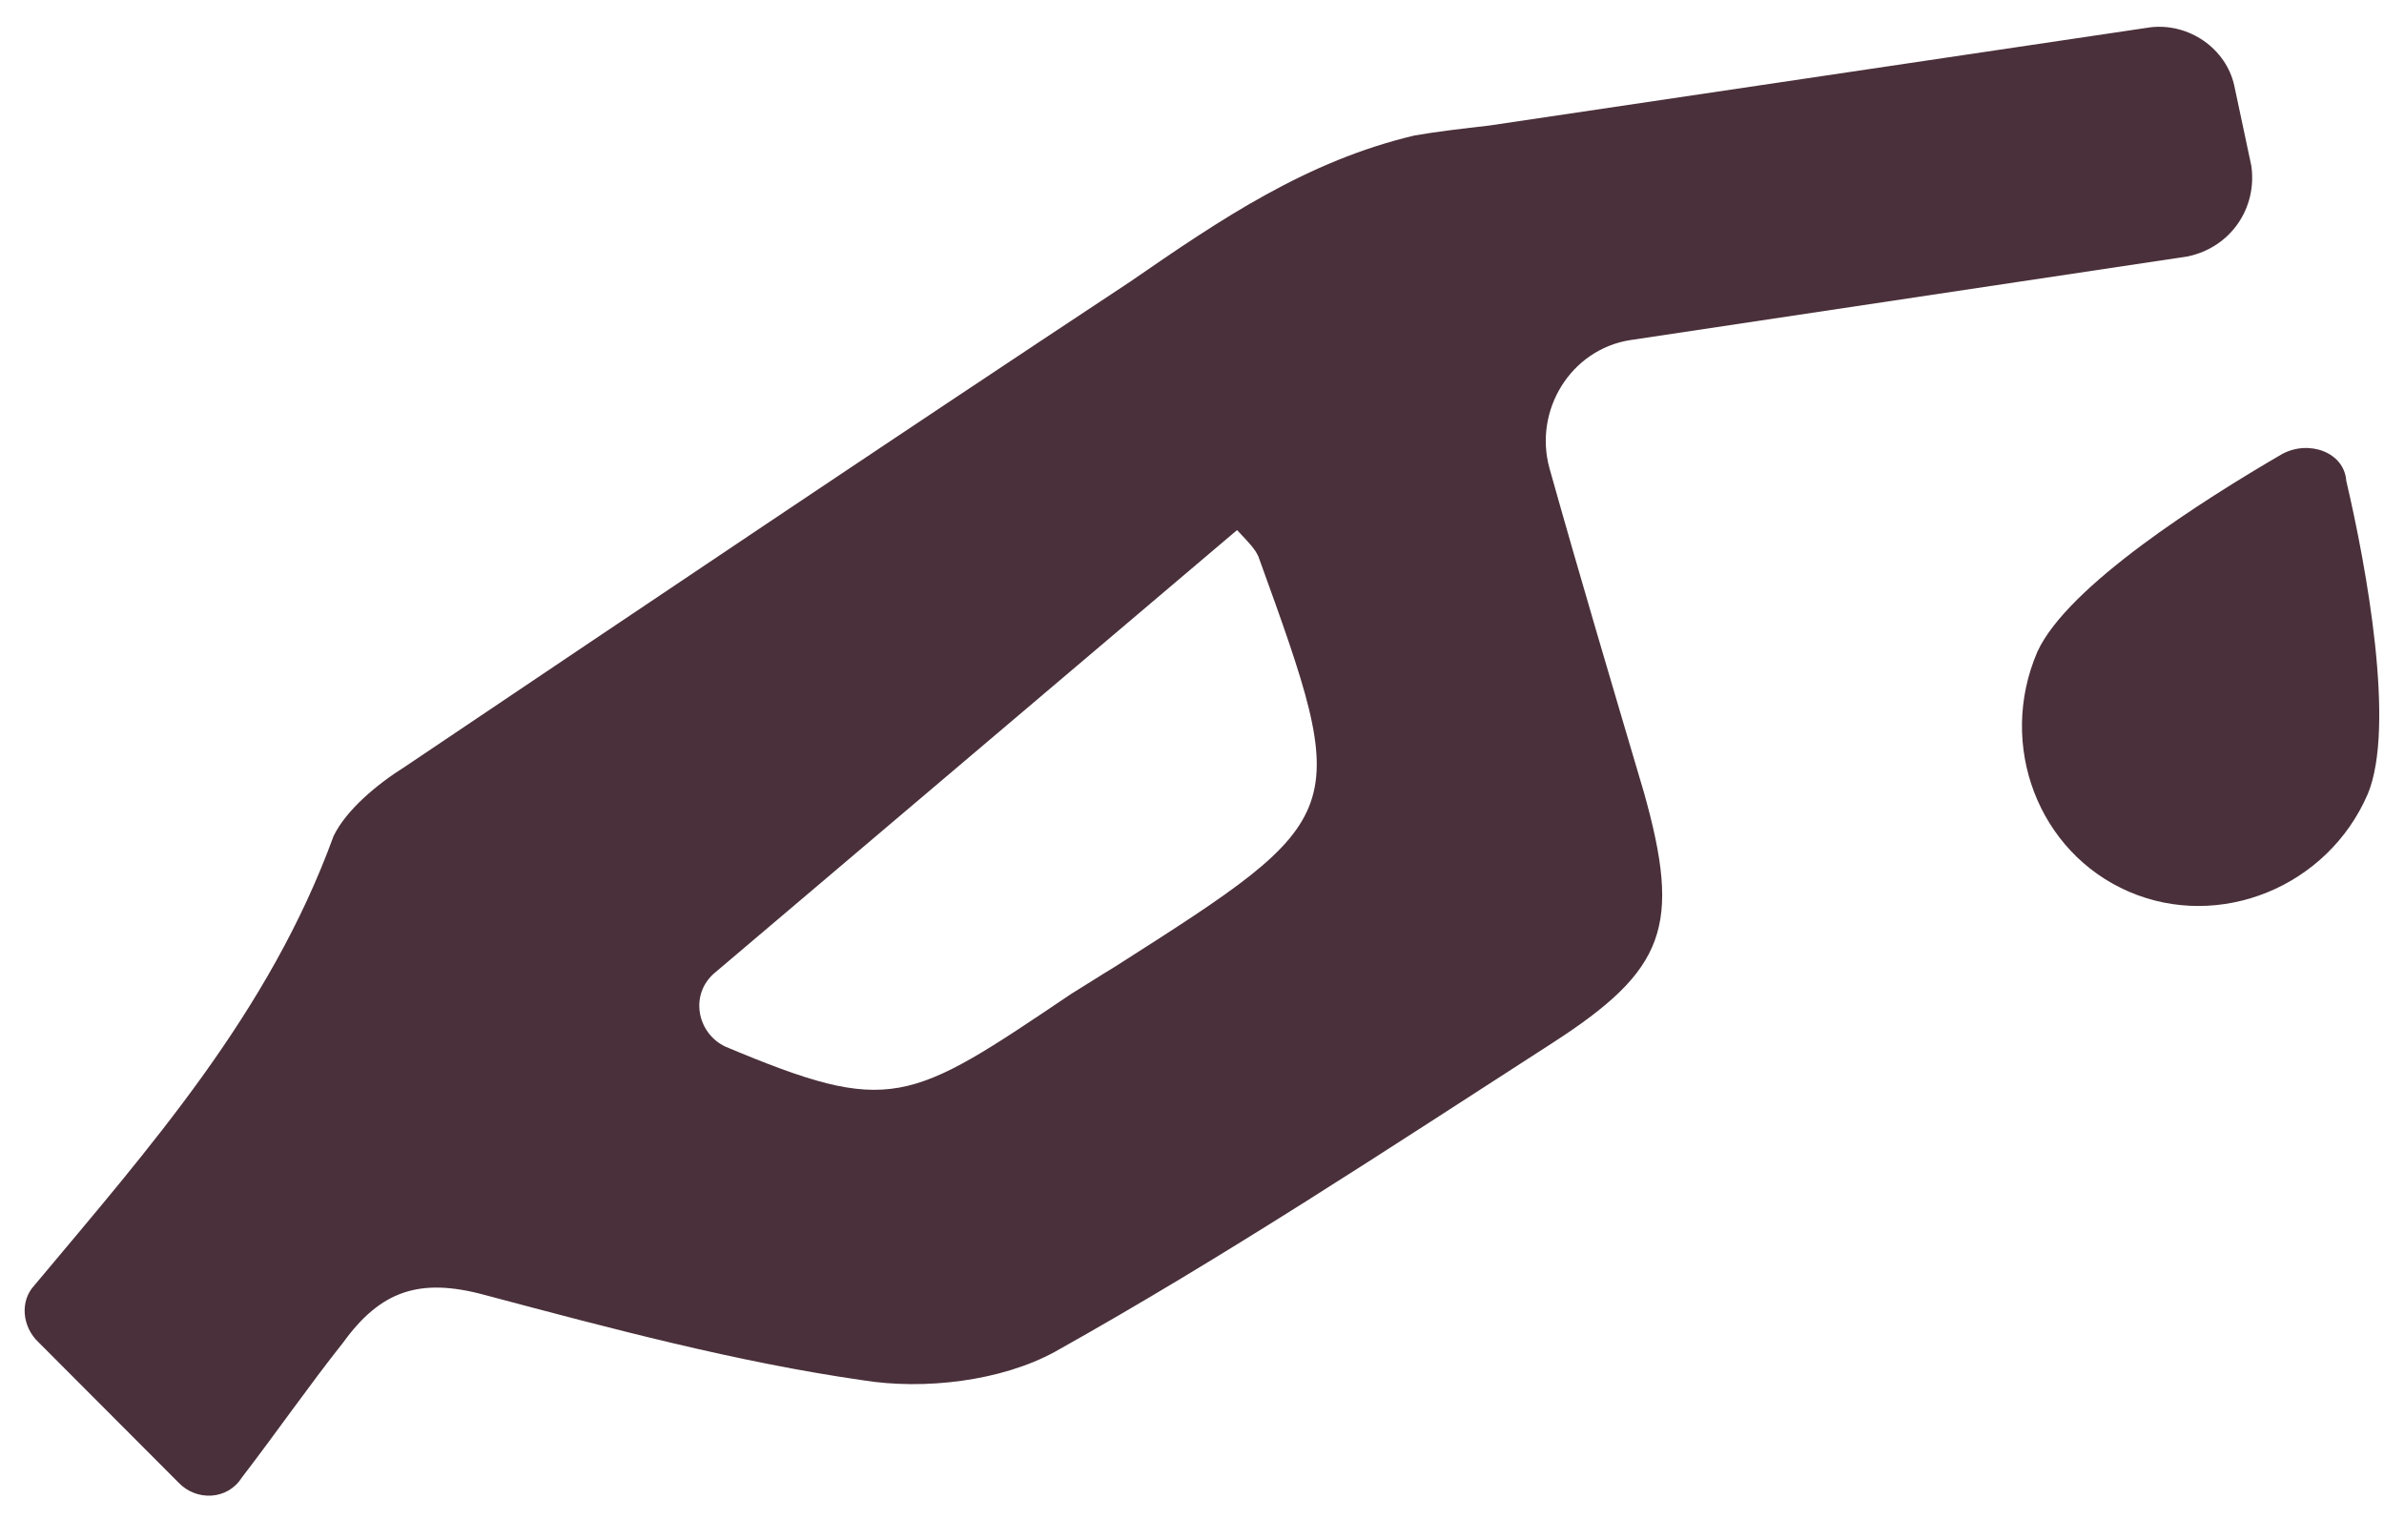 <?xml version="1.0" encoding="UTF-8" standalone="no"?>
<svg width="48px" height="31px" viewBox="0 0 48 31" version="1.1" xmlns="http://www.w3.org/2000/svg" xmlns:xlink="http://www.w3.org/1999/xlink" xmlns:sketch="http://www.bohemiancoding.com/sketch/ns">
    <!-- Generator: Sketch 3.5.2 (25235) - http://www.bohemiancoding.com/sketch -->
    <title>Page 1</title>
    <desc>Created with Sketch.</desc>
    <defs></defs>
    <g id="FAQ" stroke="none" stroke-width="1" fill="none" fill-rule="evenodd" sketch:type="MSPage">
        <g sketch:type="MSArtboardGroup" transform="translate(-283, -1394)" id="Page-1" fill="#4A303A">
            <g sketch:type="MSLayerGroup" transform="translate(308.714, 1409.994) rotate(-340) translate(-308.714, -1409.994) translate(288, 1389)">
                <path d="M23.619,12.946 C22.919,11.956 23.21,10.556 24.259,9.972 L34.232,4.549 C34.99,4.083 35.224,3.149 34.816,2.391 L33.941,0.991 C33.532,0.35 32.657,0.116 31.957,0.466 L20.12,6.88 C19.653,7.114 19.186,7.346 18.779,7.58 C16.914,8.805 15.689,10.495 14.405,12.304 C10.906,17.027 7.466,21.751 4.024,26.475 C3.615,27 3.208,27.7 3.149,28.283 C3.149,32.075 1.808,35.456 0.584,38.839 C0.409,39.248 0.643,39.714 1.05,39.889 L4.665,41.58 C5.13,41.814 5.714,41.58 5.83,41.055 C6.18,39.946 6.471,38.839 6.821,37.79 C7.171,36.565 7.812,36.04 9.155,35.924 C11.779,35.69 14.403,35.458 16.911,34.933 C18.136,34.699 19.536,33.999 20.352,33.068 C22.917,30.094 25.25,26.945 27.64,23.796 C29.274,21.637 29.274,20.705 27.64,18.431 C26.302,16.621 24.959,14.812 23.619,12.946 L23.619,12.946 Z M18.836,25.368 C18.602,25.659 18.427,25.893 18.195,26.184 C15.862,29.392 15.63,29.742 12.013,29.567 C11.372,29.508 10.963,28.808 11.313,28.226 L18.136,16.27 C18.486,16.445 18.602,16.504 18.72,16.621 C22.278,20.878 22.278,20.878 18.836,25.368 L18.836,25.368 Z" id="Fill-1" sketch:type="MSShapeGroup"></path>
                <path d="M37.381,7.639 C36.215,9.039 34.232,11.604 34.116,13.062 C33.999,15.103 35.516,16.853 37.499,16.97 C39.482,17.087 41.232,15.512 41.347,13.471 C41.407,12.013 39.773,9.213 38.782,7.698 C38.548,7.173 37.79,7.173 37.381,7.639 L37.381,7.639 Z" id="Fill-2" sketch:type="MSShapeGroup"></path>
            </g>
        </g>
    </g>
</svg>